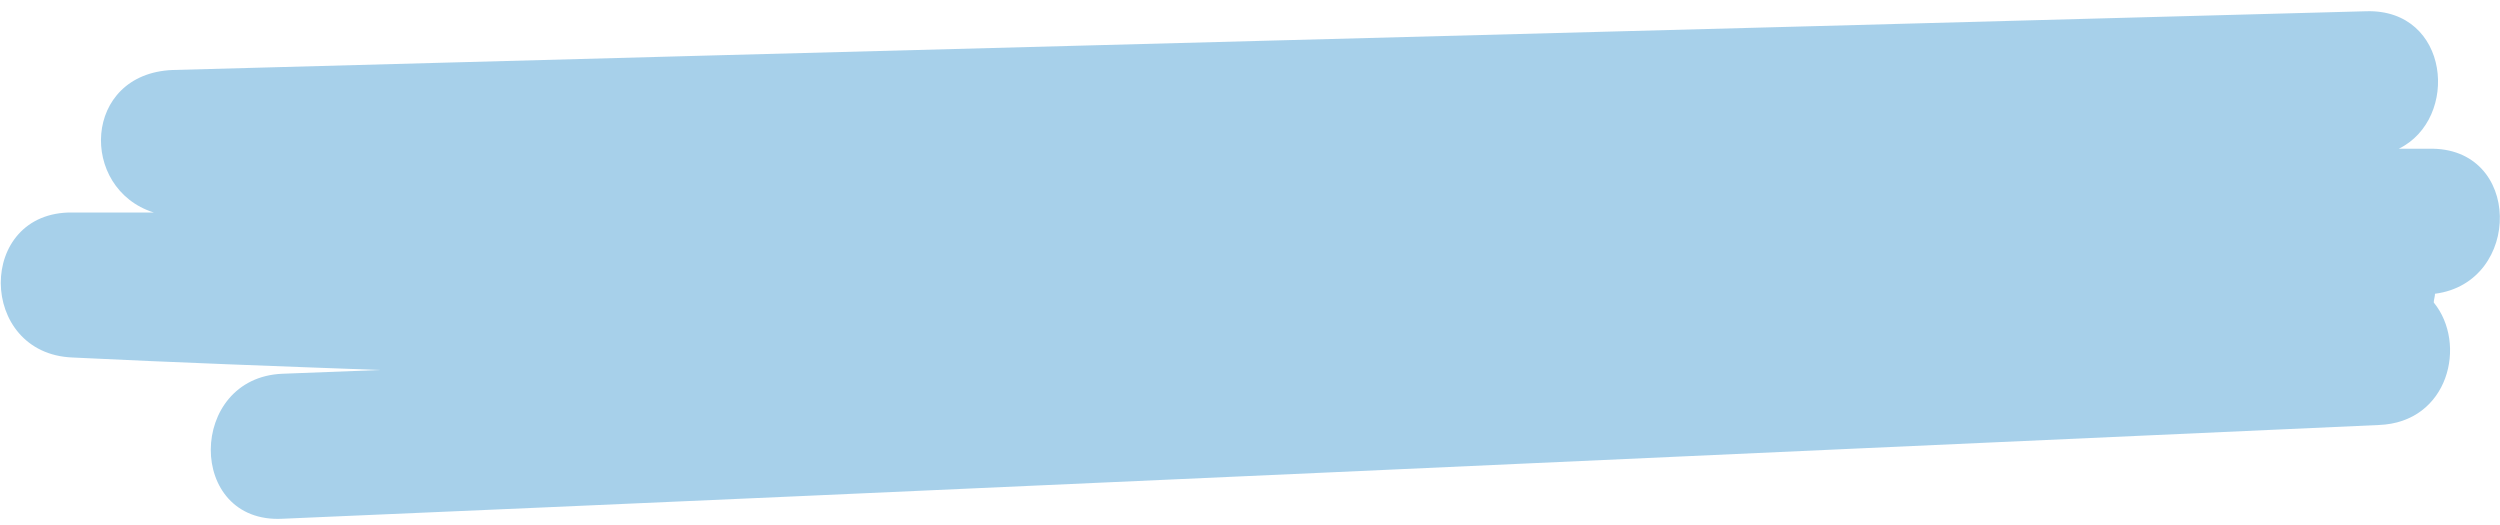 <svg xmlns="http://www.w3.org/2000/svg" xmlns:xlink="http://www.w3.org/1999/xlink" id="Calque_1" x="0px" y="0px" width="200px" height="42px" viewBox="0 0 200 42" style="enable-background:new 0 0 200 42;" xml:space="preserve"><style type="text/css">	.st0{clip-path:url(#SVGID_2_);}	.st1{fill:#A7D0EA;}</style><g>	<defs>		<rect id="SVGID_1_" y="0.8" width="200" height="41"></rect>	</defs>	<clipPath id="SVGID_2_">		<use xlink:href="#SVGID_1_" style="overflow:visible;"></use>	</clipPath>	<g class="st0">		<path class="st1" d="M190.3,34c5.6-0.2,7.1-6.5,4.4-9.8c0-0.2,0.1-0.5,0.1-0.7c7-0.9,7-11.8-0.5-11.6c-0.8,0-1.6,0-2.4,0   c4.9-2.4,4.1-11.2-2.6-11c-58.5,1.6-117,3.1-175.5,4.7C6.6,5.9,6.3,15.1,12.3,17c-2.2,0-4.4,0-6.5,0c-7.7-0.1-7.6,11.3,0,11.6   c8.2,0.4,16.4,0.7,24.6,1c-2.6,0.1-5.2,0.2-7.8,0.3c-7.6,0.3-7.7,12,0,11.6C78.5,39.1,134.4,36.5,190.3,34L190.3,34z"></path>	</g></g></svg>